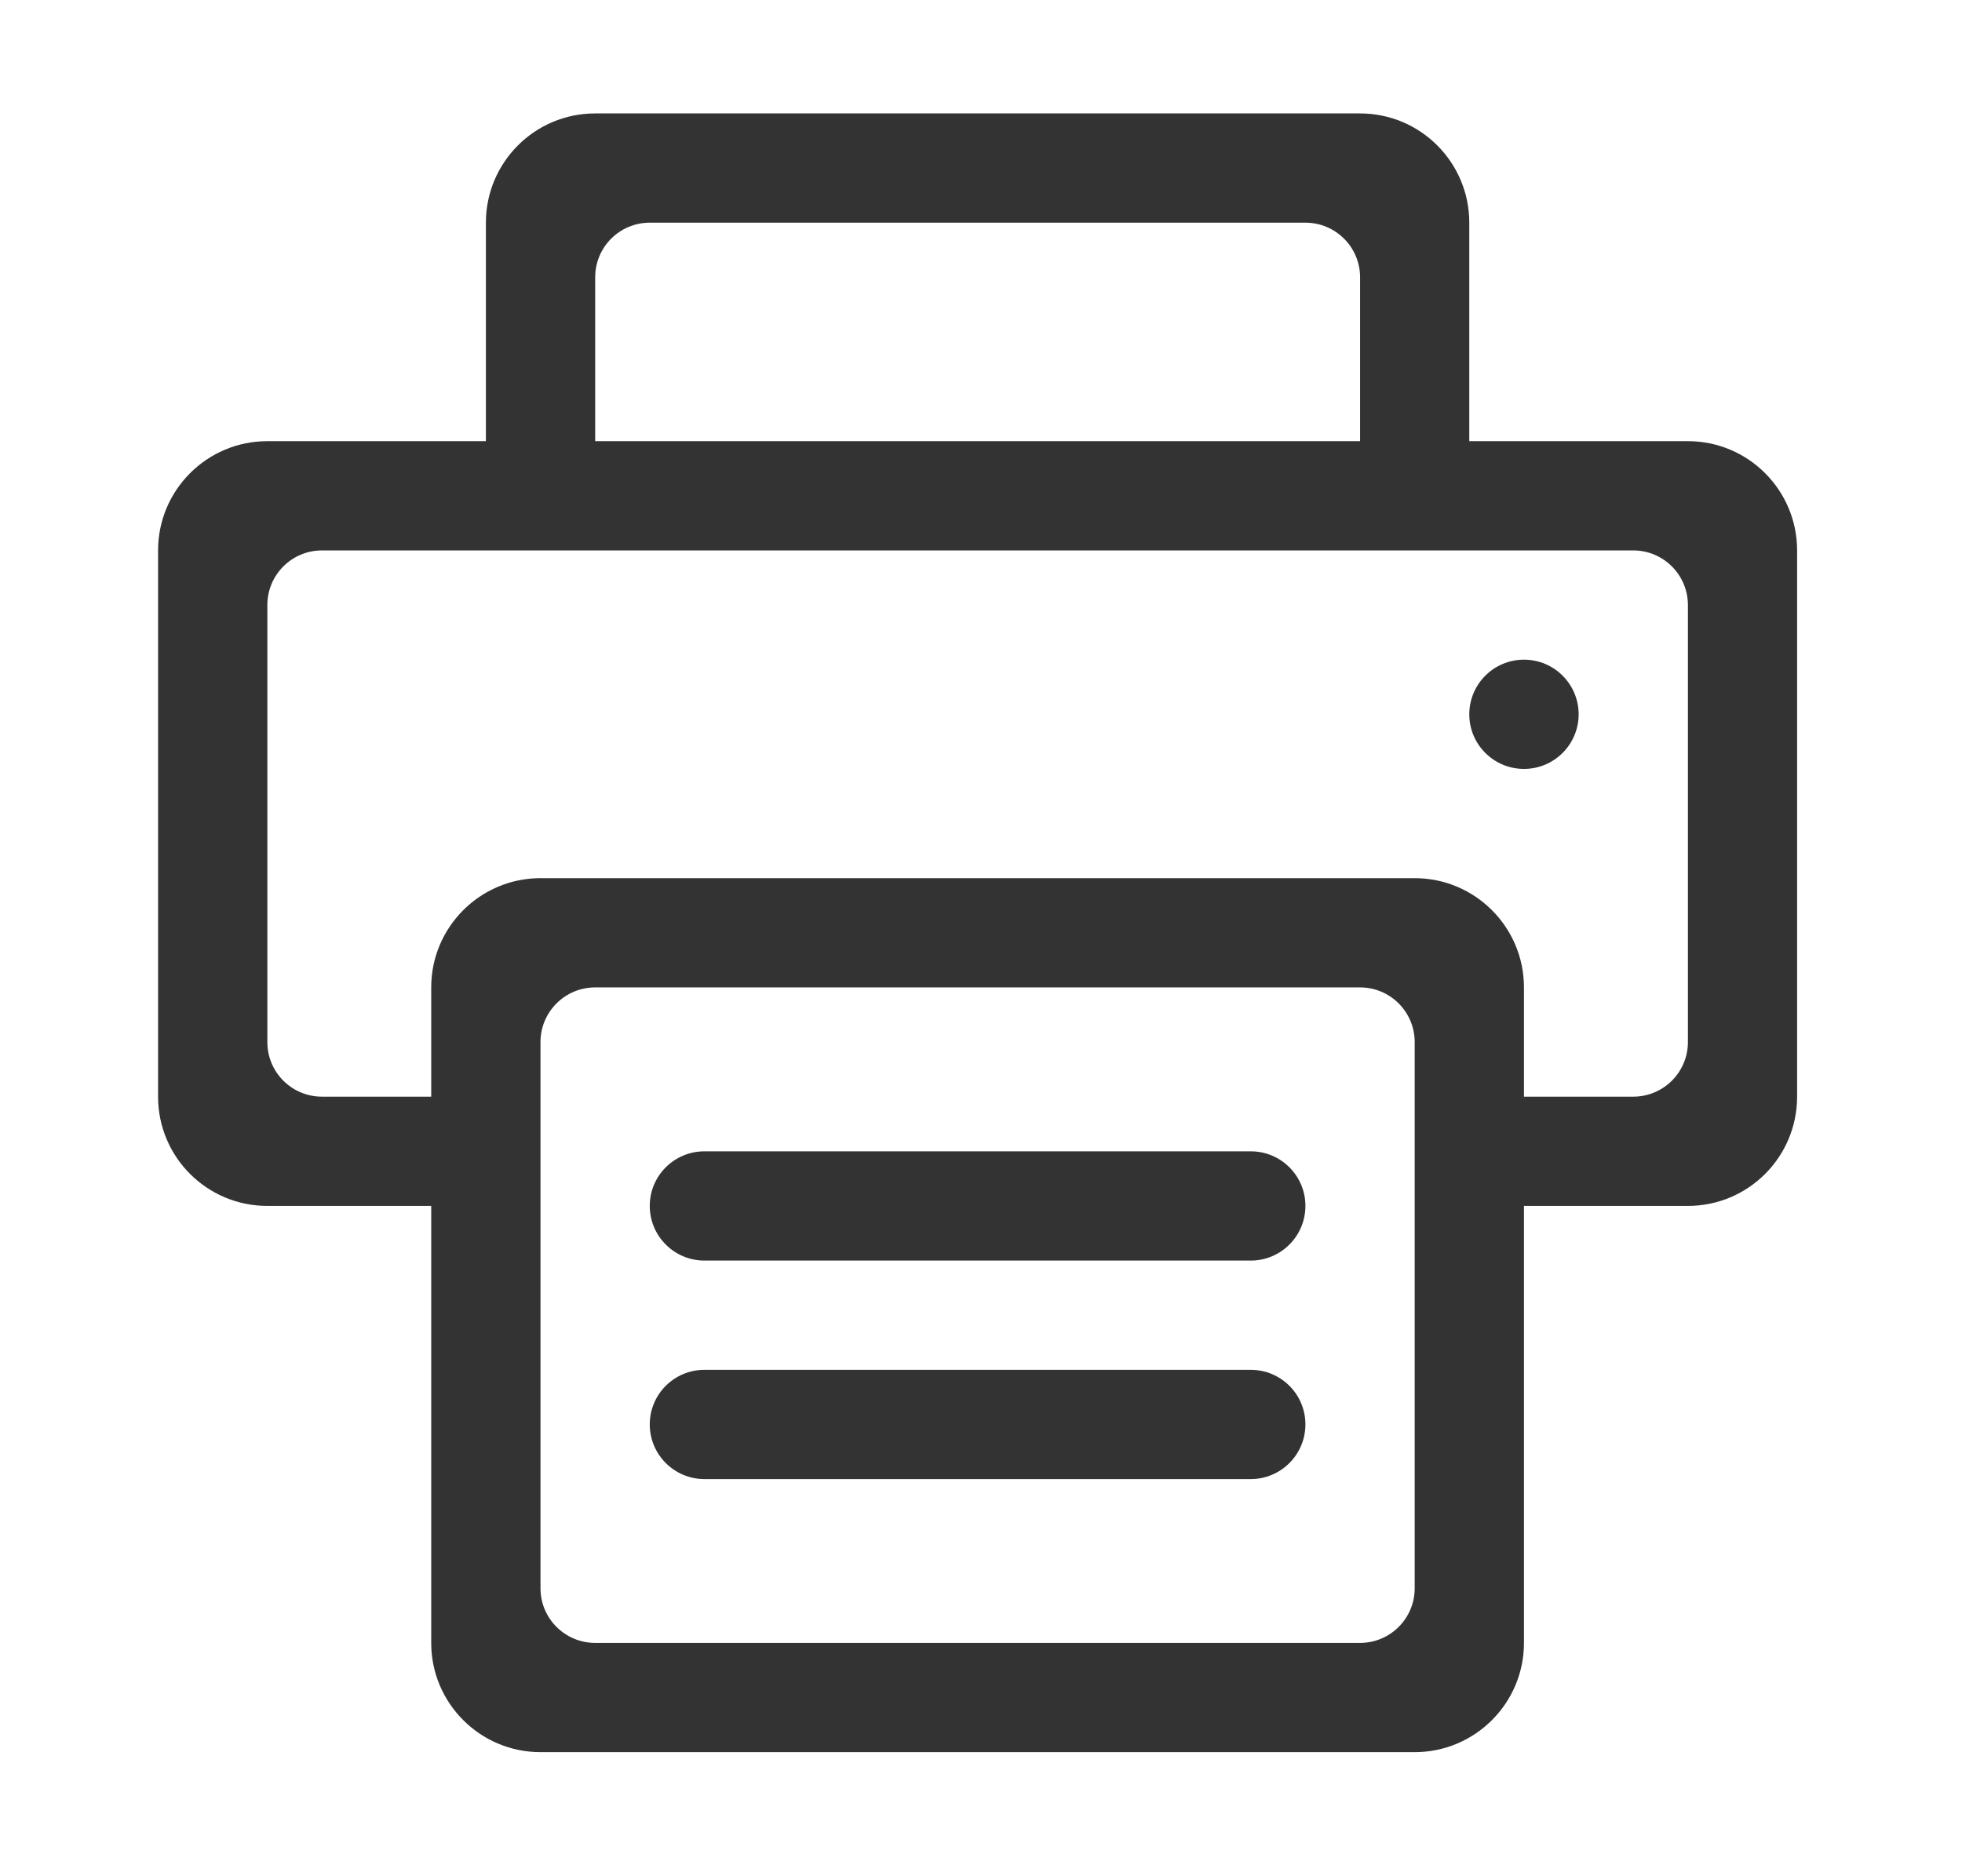 <svg width="23" height="22" viewBox="0 0 23 22" fill="none" xmlns="http://www.w3.org/2000/svg">
<path d="M14.662 13.5H8.258C7.904 13.5 7.617 13.786 7.617 14.14C7.617 14.494 7.904 14.781 8.258 14.781H14.662C15.016 14.781 15.303 14.494 15.303 14.14C15.303 13.786 15.016 13.5 14.662 13.5ZM19.787 5.173H17.224V2.611C17.224 1.904 16.651 1.33 15.944 1.33H6.977C6.269 1.33 5.696 1.904 5.696 2.611V5.173H3.134C2.426 5.173 1.853 5.747 1.853 6.454V12.859C1.853 13.567 2.426 14.14 3.134 14.14H5.055V19.264C5.055 19.971 5.629 20.545 6.336 20.545H16.584C17.291 20.545 17.865 19.971 17.865 19.264V14.14H19.787C20.494 14.14 21.067 13.567 21.067 12.859V6.454C21.067 5.747 20.494 5.173 19.787 5.173ZM6.977 3.252C6.977 2.898 7.263 2.611 7.617 2.611H15.303C15.657 2.611 15.944 2.898 15.944 3.252V5.173H6.977V3.252ZM16.584 18.624C16.584 18.977 16.297 19.264 15.944 19.264H6.977C6.623 19.264 6.336 18.977 6.336 18.624V12.219C6.336 11.865 6.623 11.578 6.977 11.578H15.944C16.297 11.578 16.584 11.865 16.584 12.219V18.624ZM19.787 12.219C19.787 12.572 19.5 12.859 19.146 12.859H17.865V11.578C17.865 10.871 17.291 10.297 16.584 10.297H6.336C5.629 10.297 5.055 10.871 5.055 11.578V12.859H3.774C3.42 12.859 3.134 12.572 3.134 12.219V7.095C3.134 6.741 3.42 6.454 3.774 6.454H19.146C19.5 6.454 19.787 6.741 19.787 7.095V12.219H19.787ZM17.865 7.735C17.511 7.735 17.224 8.022 17.224 8.376C17.224 8.729 17.511 9.016 17.865 9.016C18.219 9.016 18.506 8.729 18.506 8.376C18.506 8.022 18.219 7.735 17.865 7.735ZM14.662 16.062H8.258C7.904 16.062 7.617 16.348 7.617 16.702C7.617 17.056 7.904 17.343 8.258 17.343H14.662C15.016 17.343 15.303 17.056 15.303 16.702C15.303 16.348 15.016 16.062 14.662 16.062Z" fill="#333333"/>
</svg>
